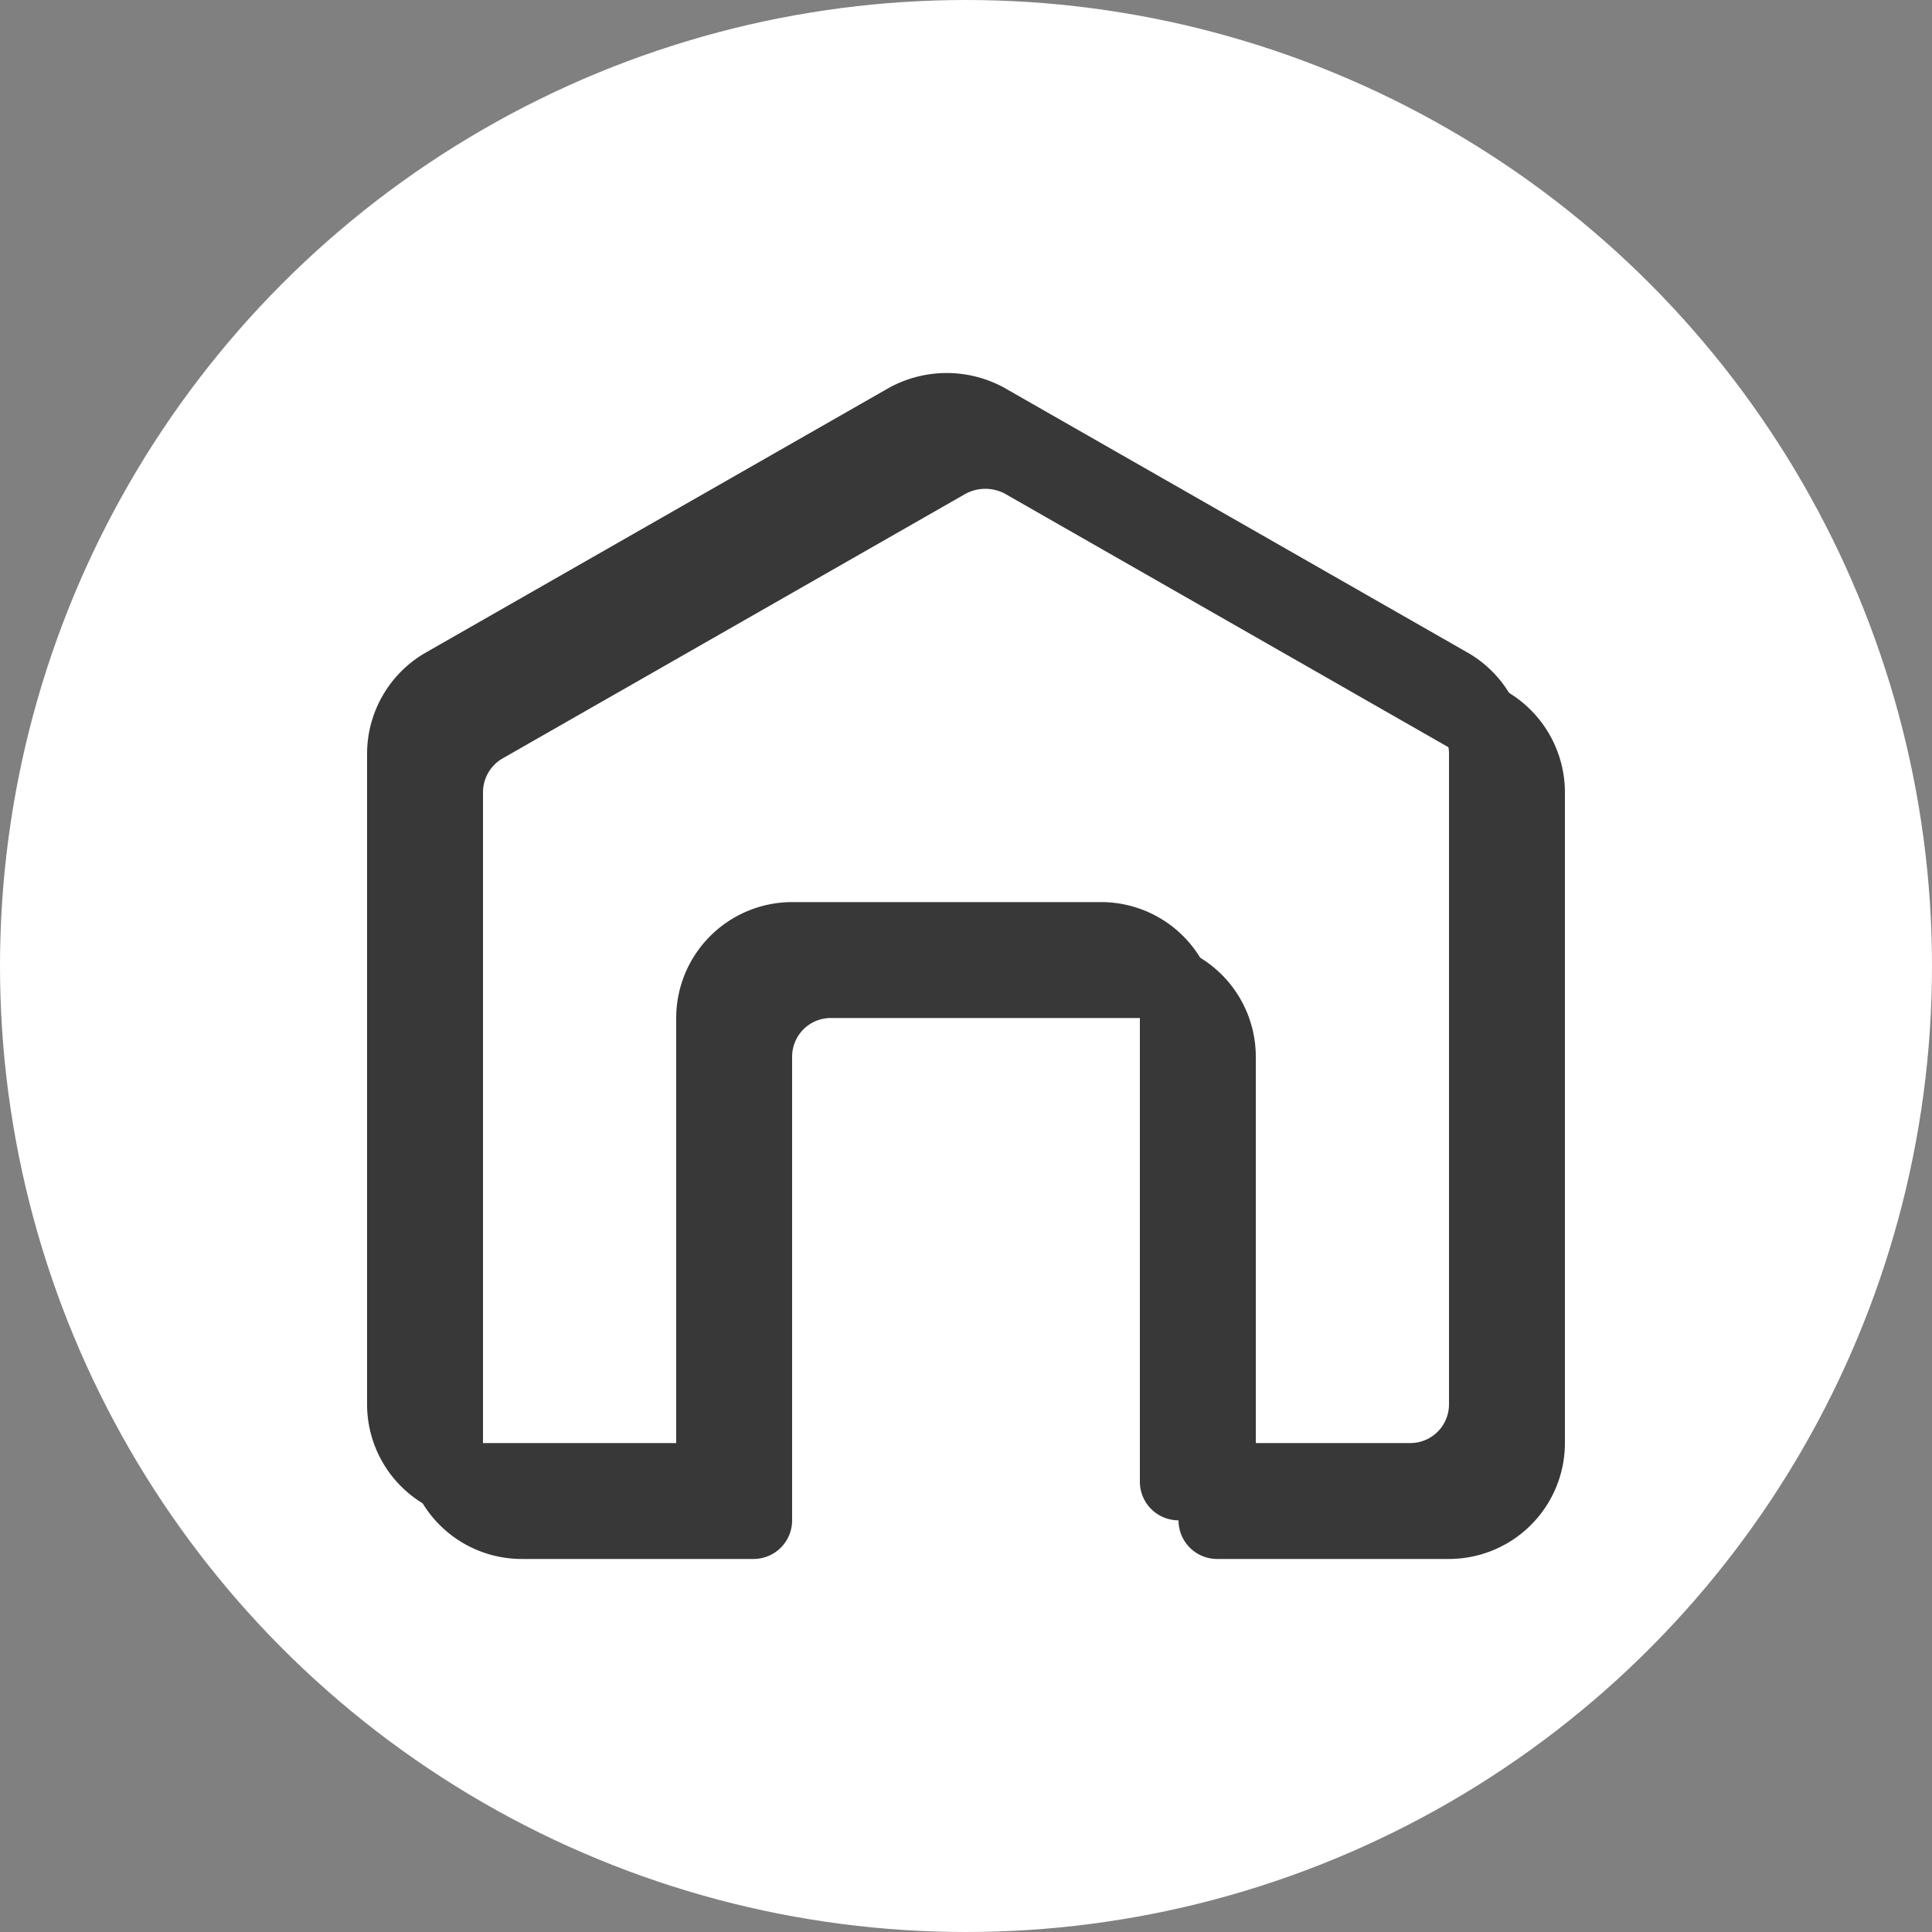 <?xml version="1.0" encoding="UTF-8" standalone="no"?><svg xmlns="http://www.w3.org/2000/svg" xmlns:xlink="http://www.w3.org/1999/xlink" fill="#000000" height="200" preserveAspectRatio="xMidYMid meet" version="1" viewBox="0.0 0.0 200.0 200.0" width="200" zoomAndPan="magnify"><rect x="0.0" y="0.0" width="200.0" height="200.0" fill="#808080" stroke="none"/><g data-name="BG Blue" id="change1_1"><circle cx="100" cy="100" fill="#ffffff" r="100"/></g><g id="change2_1"><path d="M156.016,71.607a.114.114,0,0,1-.031-.016L107.93,44.123a12.409,12.409,0,0,0-11.914.031L47.984,71.607A12.099,12.099,0,0,0,42,82.025v67.359a12.013,12.013,0,0,0,12,12H78a3.998,3.998,0,0,0,4-4v-48a4.005,4.005,0,0,1,4-4h32a4.005,4.005,0,0,1,4,4v48a3.998,3.998,0,0,0,4,4h24a12.013,12.013,0,0,0,12-12V82.025A12.099,12.099,0,0,0,156.016,71.607ZM154,149.385a4.005,4.005,0,0,1-4,4H130v-44a12.013,12.013,0,0,0-12-12H86a12.013,12.013,0,0,0-12,12v44H54a4.005,4.005,0,0,1-4-4V82.025a4.062,4.062,0,0,1,1.984-3.488L99.93,51.131a4.317,4.317,0,0,1,4.086-.031L152,78.529a4.063,4.063,0,0,1,2,3.496Z" fill="#383838"/></g><g id="change3_1"><path d="M152.016,67.607a.114.114,0,0,1-.031-.016L103.93,40.123a12.409,12.409,0,0,0-11.914.031L43.984,67.607A12.099,12.099,0,0,0,38,78.025v67.359a12.013,12.013,0,0,0,12,12H74a3.998,3.998,0,0,0,4-4v-48a4.005,4.005,0,0,1,4-4h32a4.005,4.005,0,0,1,4,4v48a3.998,3.998,0,0,0,4,4h24a12.013,12.013,0,0,0,12-12V78.025A12.099,12.099,0,0,0,152.016,67.607ZM150,145.385a4.005,4.005,0,0,1-4,4H126v-44a12.013,12.013,0,0,0-12-12H82a12.013,12.013,0,0,0-12,12v44H50a4.005,4.005,0,0,1-4-4V78.025a4.062,4.062,0,0,1,1.984-3.488L95.93,47.131a4.317,4.317,0,0,1,4.086-.031L148,74.529a4.063,4.063,0,0,1,2,3.496Z" fill="#383838"/></g></svg>